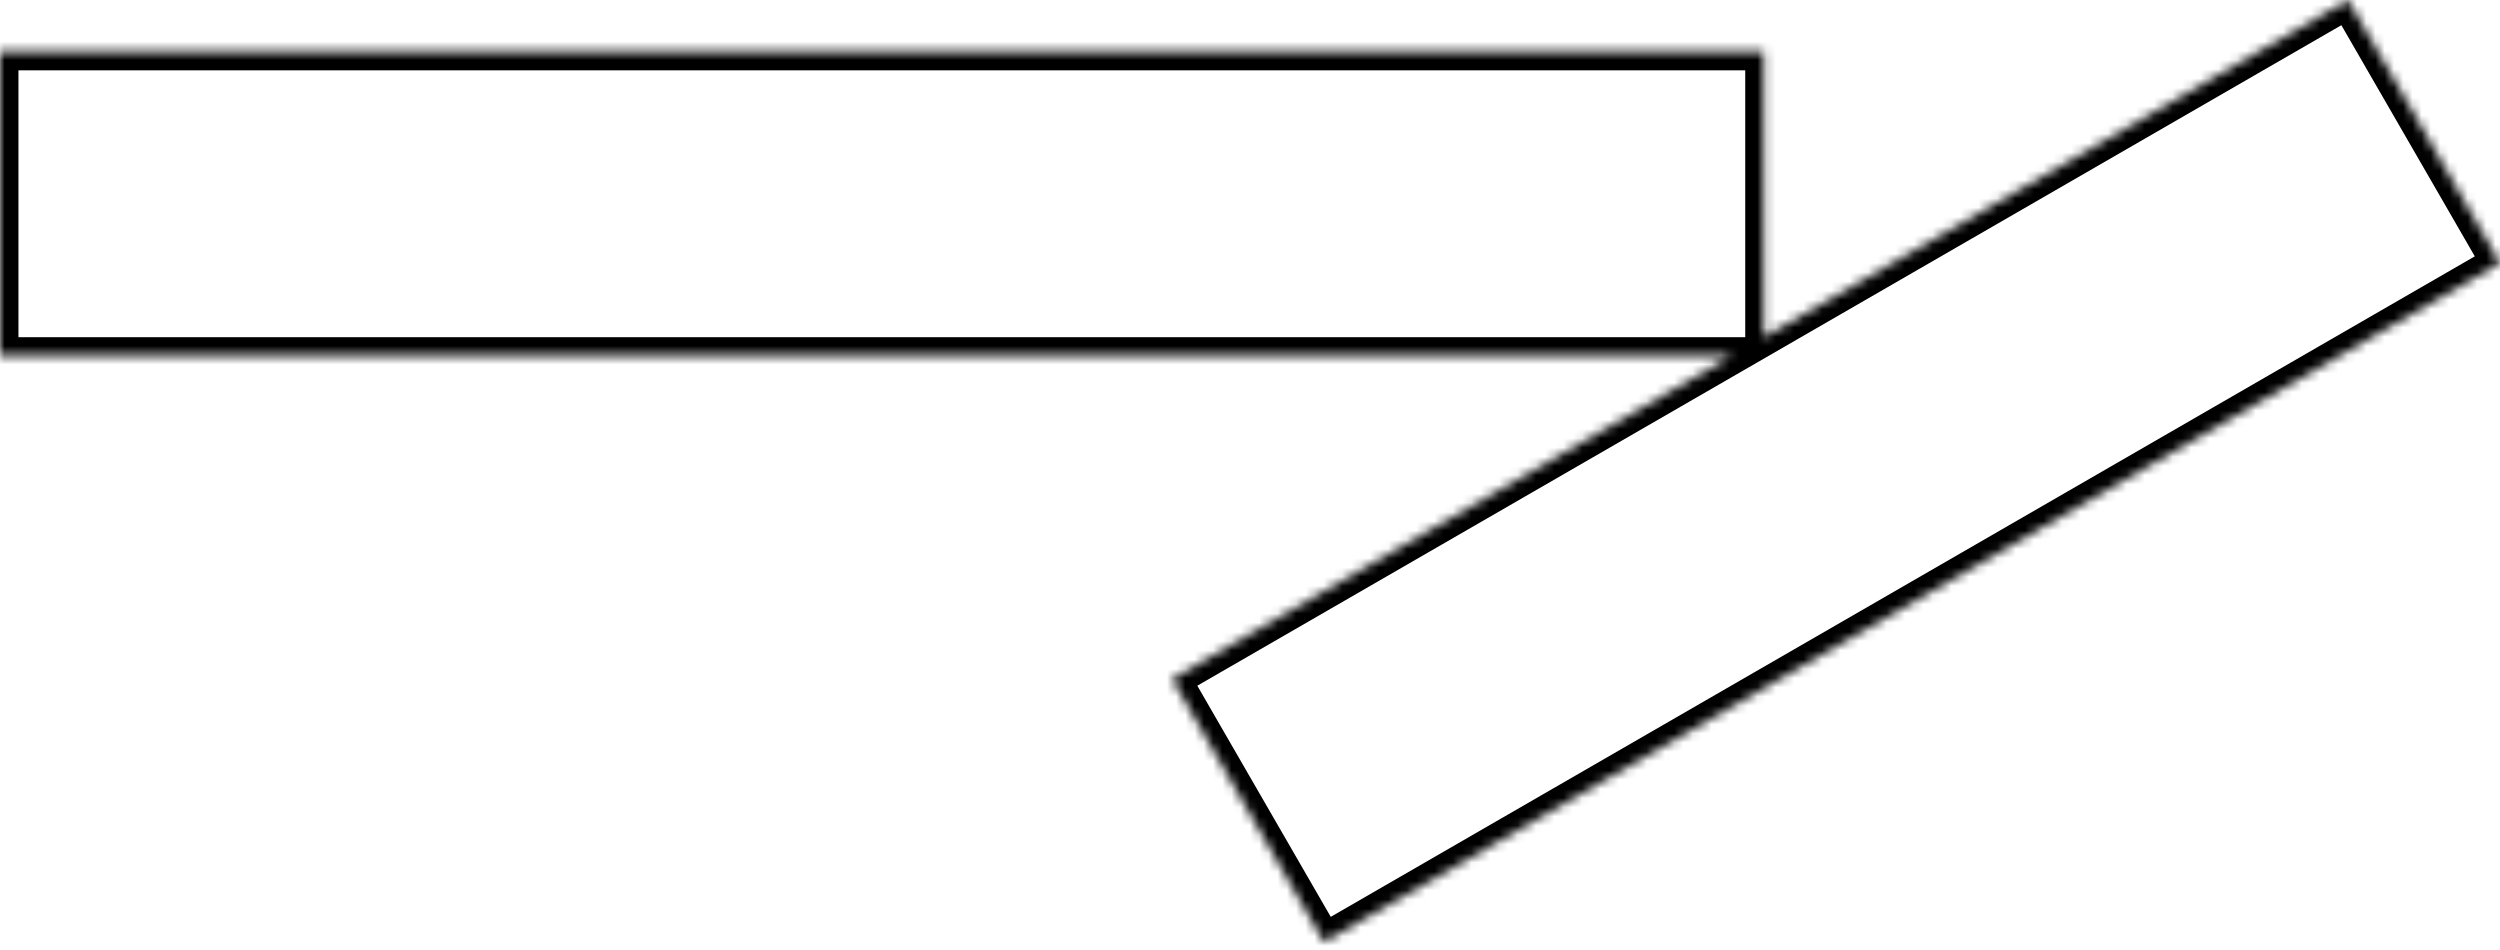 <?xml version="1.0" encoding="UTF-8"?> <svg xmlns="http://www.w3.org/2000/svg" width="271" height="103" viewBox="0 0 271 103" fill="none"><mask id="path-1-inside-1_2897_222" fill="white"><path fill-rule="evenodd" clip-rule="evenodd" d="M271 28.519L254.535 0L191.184 36.575L191.184 5.621L2.87888e-06 5.621L0 38.552L187.761 38.552L127.056 73.6L143.522 102.118L271 28.519Z"></path></mask><path d="M254.535 0L256.267 -1L255.267 -2.732L253.535 -1.732L254.535 0ZM271 28.519L272 30.251L273.732 29.251L272.732 27.519L271 28.519ZM191.184 36.575H189.184V40.039L192.184 38.307L191.184 36.575ZM191.184 5.621L193.184 5.621V3.621L191.184 3.621V5.621ZM2.87888e-06 5.621L3.05347e-06 3.621H-2L-2 5.621H2.87888e-06ZM0 38.552H-2L-2 40.552H-2.03168e-07L0 38.552ZM187.761 38.552L188.761 40.284L195.225 36.552H187.761V38.552ZM127.056 73.6L126.056 71.868L124.324 72.868L125.324 74.6L127.056 73.6ZM143.522 102.118L141.79 103.118L142.79 104.85L144.522 103.85L143.522 102.118ZM252.803 1L269.268 29.519L272.732 27.519L256.267 -1L252.803 1ZM192.184 38.307L255.535 1.732L253.535 -1.732L190.184 34.843L192.184 38.307ZM189.184 5.621L189.184 36.575H193.184L193.184 5.621L189.184 5.621ZM2.70429e-06 7.621L191.184 7.621V3.621L3.05347e-06 3.621L2.70429e-06 7.621ZM2 38.552L2 5.621L-2 5.621L-2 38.552H2ZM187.761 36.552L2.03168e-07 36.552L-2.03168e-07 40.552L187.761 40.552V36.552ZM128.056 75.332L188.761 40.284L186.761 36.82L126.056 71.868L128.056 75.332ZM145.254 101.118L128.788 72.6L125.324 74.6L141.79 103.118L145.254 101.118ZM270 26.787L142.522 100.386L144.522 103.85L272 30.251L270 26.787Z" fill="black" mask="url(#path-1-inside-1_2897_222)"></path></svg> 